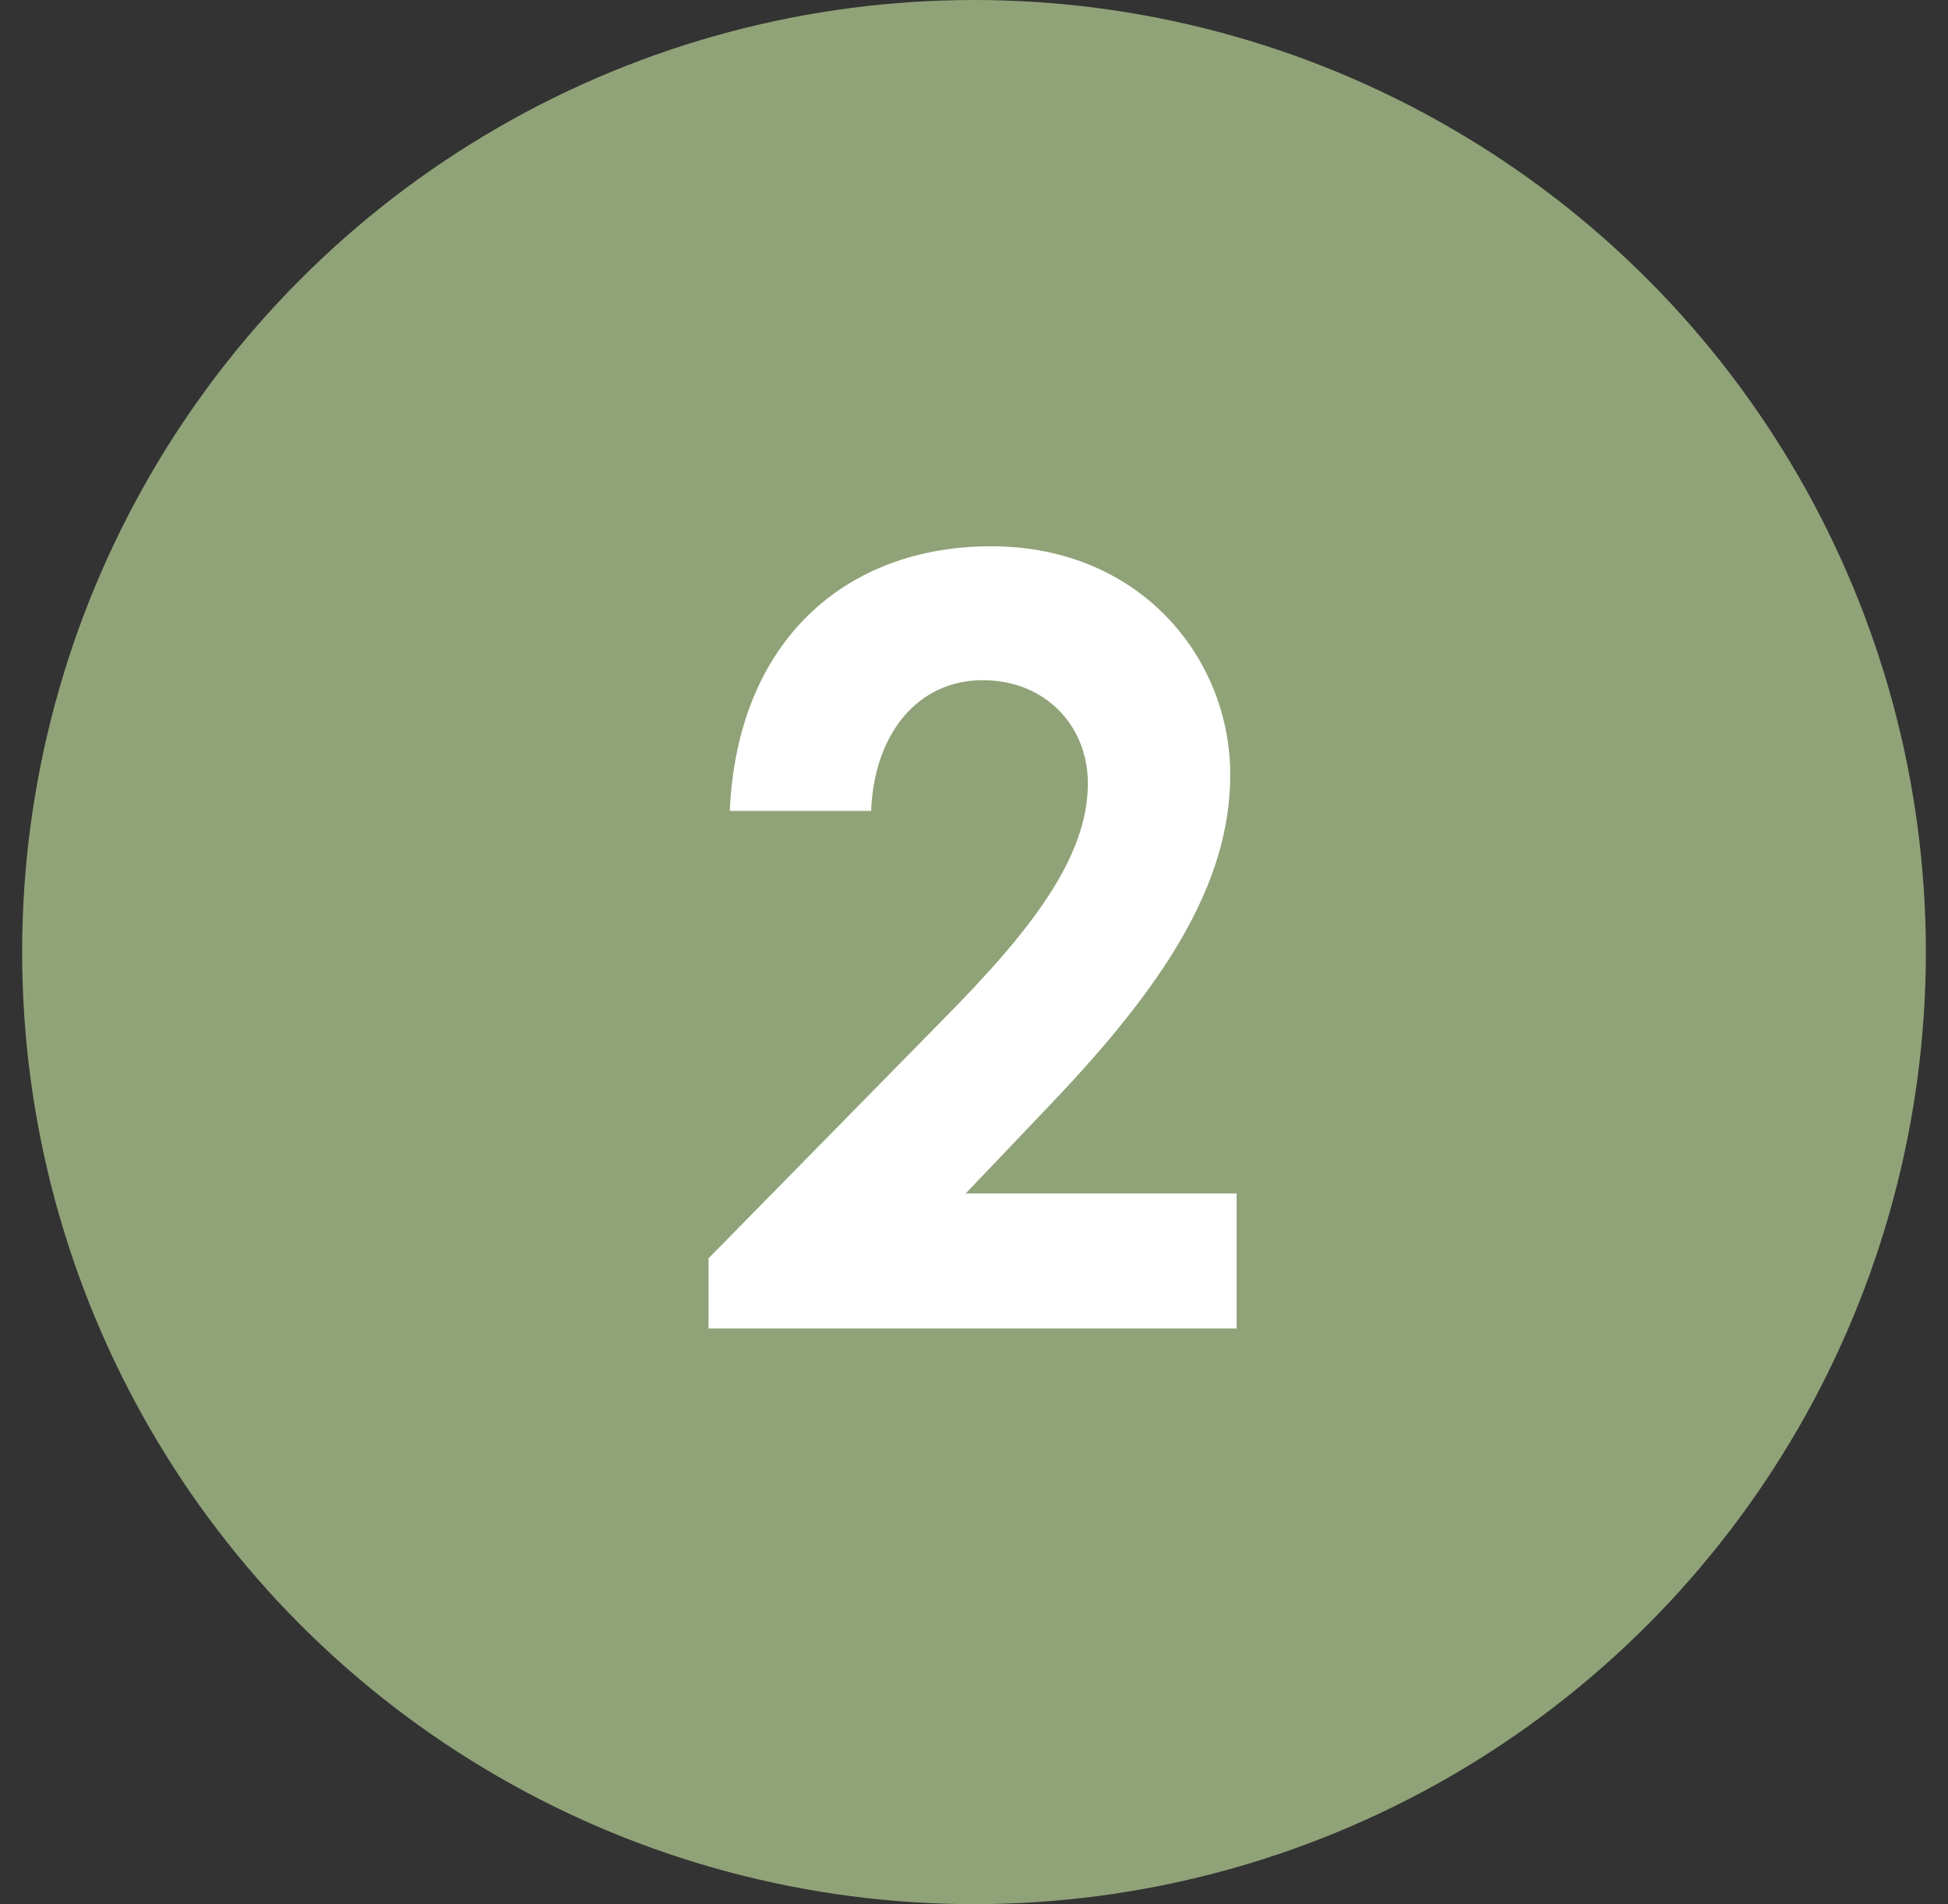 <svg width="44" height="43" viewBox="0 0 44 43" fill="none" xmlns="http://www.w3.org/2000/svg">
<rect x="0" y="0" width="44" height="43" fill="#333333" stroke="none"/>
<circle cx="22" cy="21.5" r="21.5" fill="#90A378"/>
<path d="M16.004 28.416L21.332 22.992C23.324 20.976 24.572 19.344 24.572 17.688C24.572 16.392 23.612 15.36 22.196 15.36C20.756 15.36 19.748 16.536 19.676 18.312H16.484C16.652 14.496 19.076 12.336 22.388 12.336C25.748 12.336 27.788 14.856 27.788 17.496C27.788 19.992 26.252 22.296 23.732 24.936L21.812 26.952H27.932V30H16.004V28.416Z" fill="white"/>
</svg>
